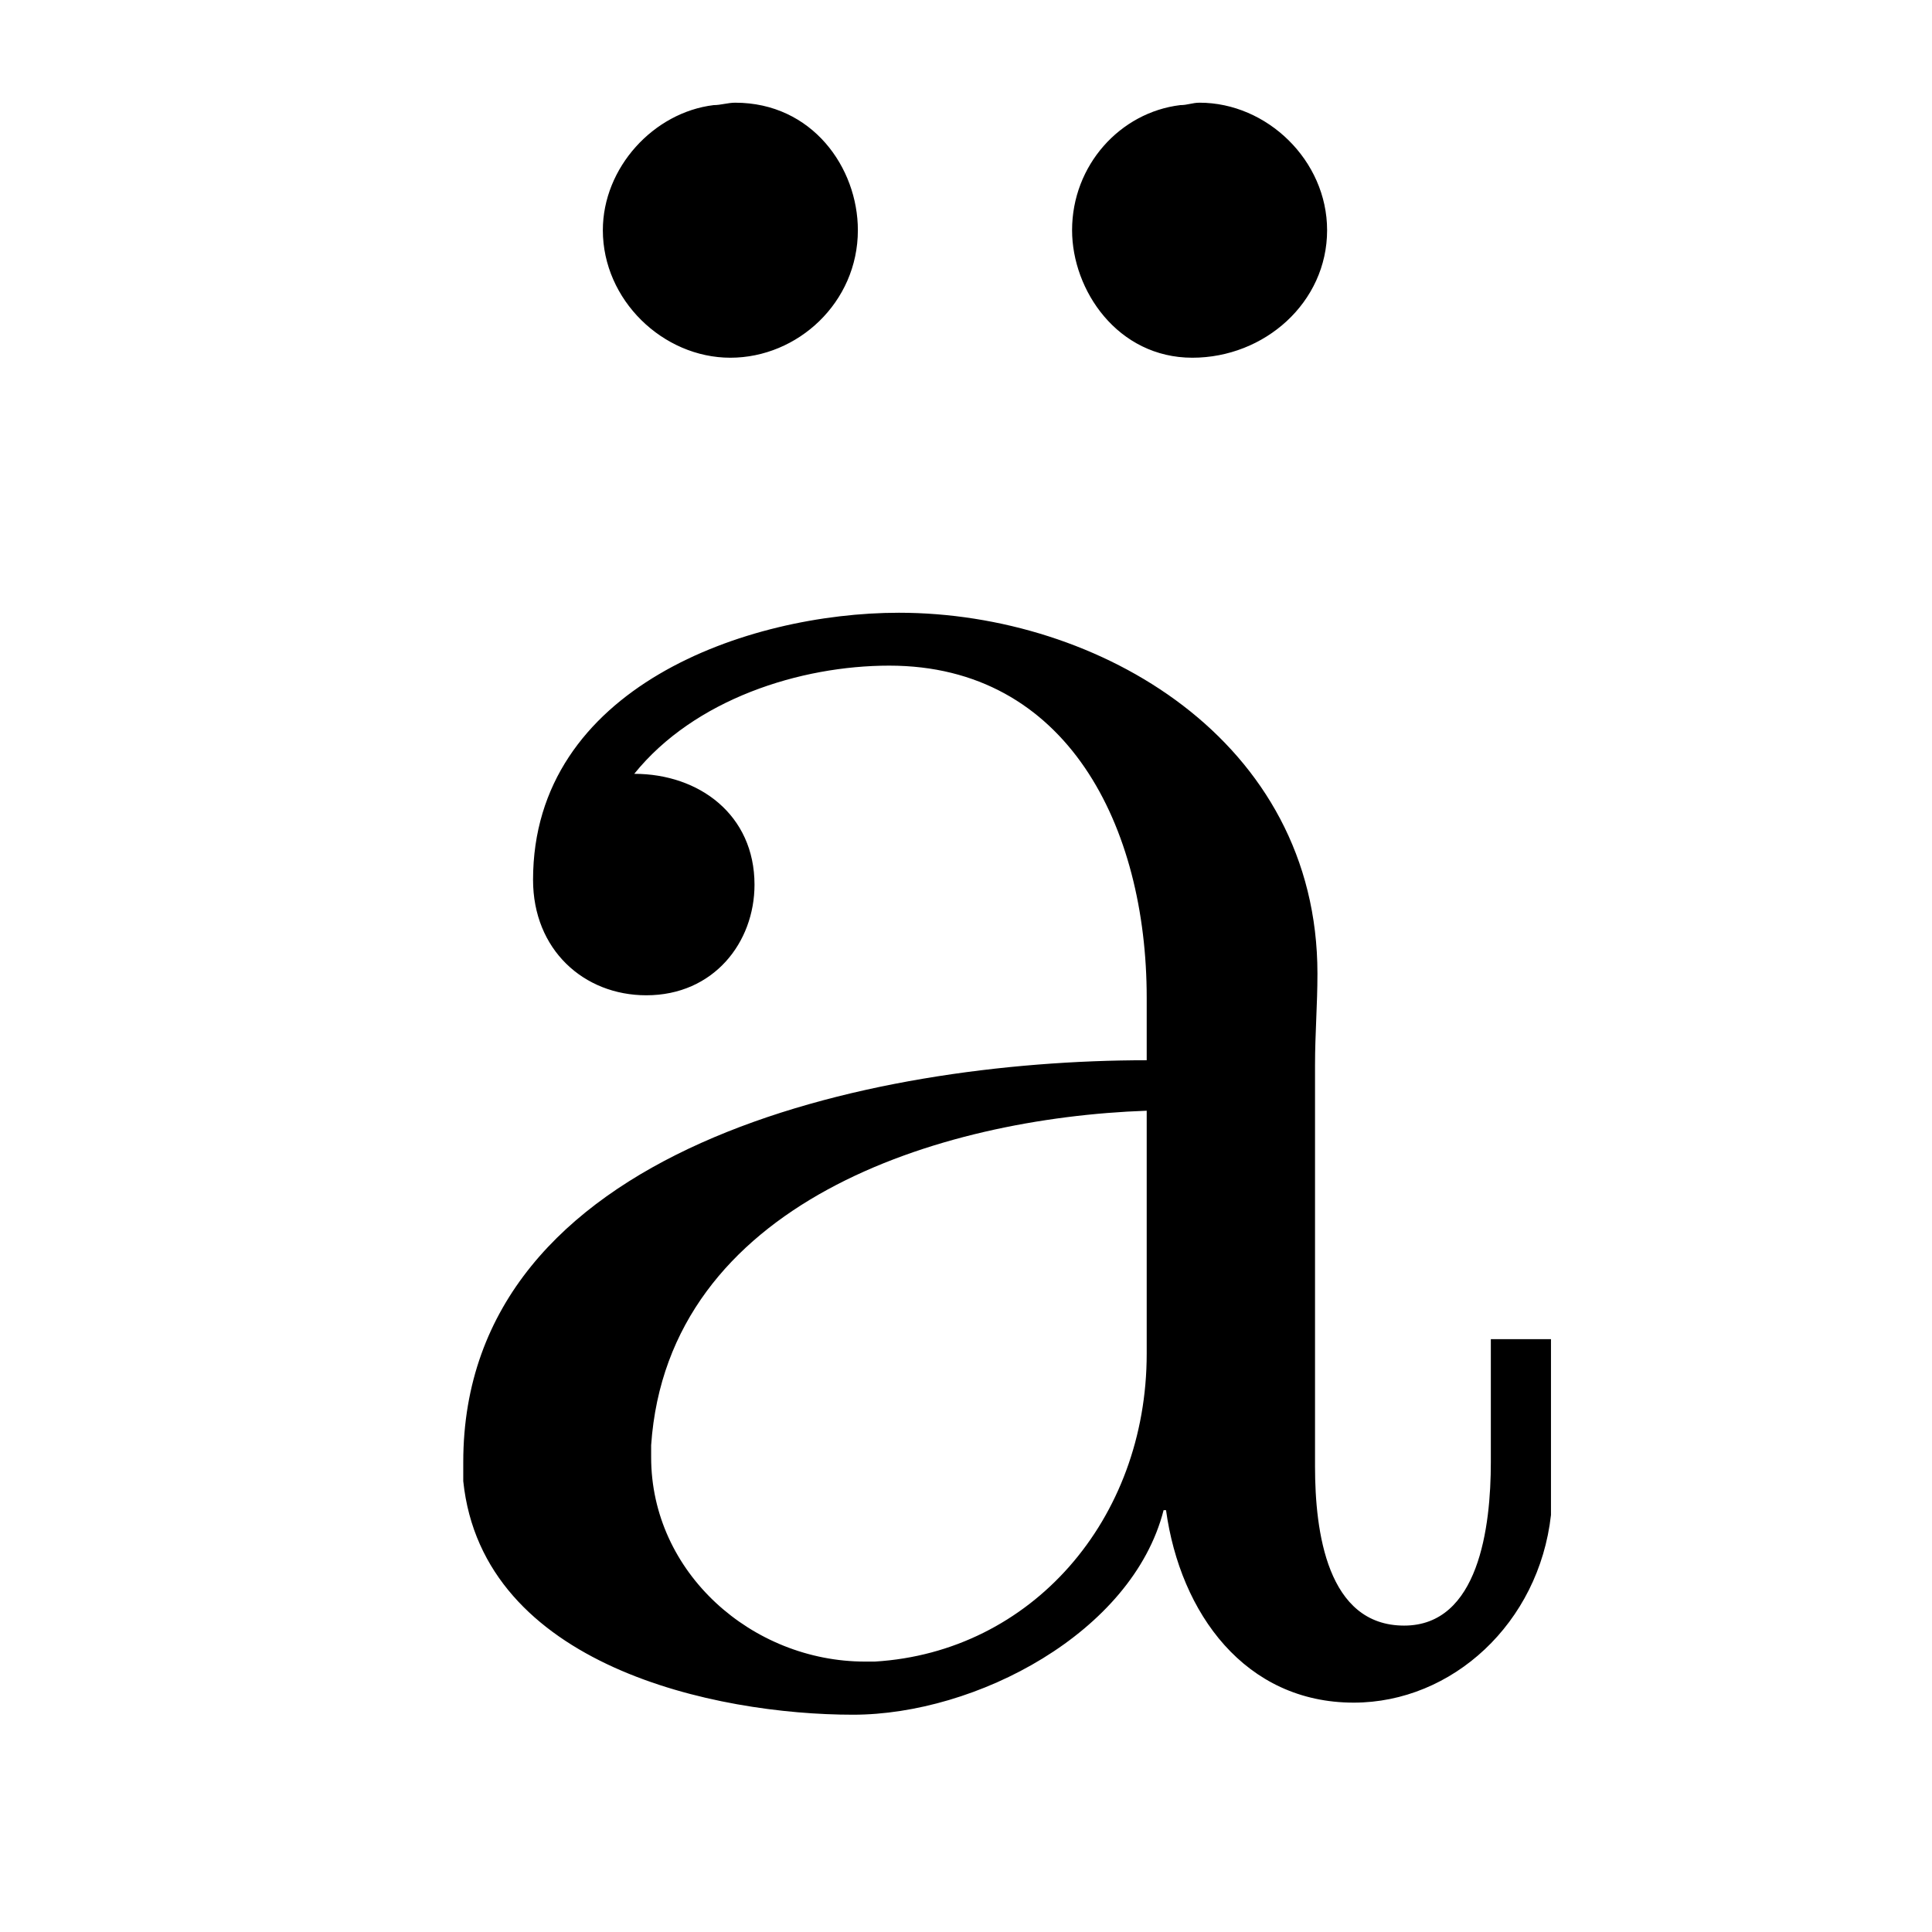 <?xml version='1.0' encoding='UTF-8'?>
<!-- This file was generated by dvisvgm 2.13.3 -->
<svg version='1.1' xmlns='http://www.w3.org/2000/svg' xmlns:xlink='http://www.w3.org/1999/xlink' viewBox='-288.001 -288.001 32 32'>
<title>\pb[6bp]{\"{a}}</title>
<desc Packages=''/>
<defs>
<path id='g0-228' d='M1.116-3.796C1.365-4.105 1.803-4.244 2.172-4.244C2.909-4.244 3.238-3.577 3.238-2.869V-2.61C2.092-2.61 .408-2.252 .408-.946V-.867C.488-.1 1.455 .1 2.022 .1C2.531 .1 3.178-.239 3.308-.747H3.318C3.377-.319 3.646 .05 4.095 .05C4.503 .05 4.862-.279 4.912-.727V-1.455H4.663V-.946C4.663-.677 4.613-.269 4.304-.269C3.985-.269 3.935-.658 3.935-.927V-2.59C3.935-2.72 3.945-2.839 3.945-2.969C3.945-3.935 3.039-4.463 2.212-4.463C1.584-4.463 .697-4.154 .697-3.357C.697-3.068 .907-2.879 1.166-2.879C1.445-2.879 1.614-3.098 1.614-3.337C1.614-3.626 1.385-3.796 1.116-3.796ZM3.238-2.401V-1.395C3.238-.707 2.76-.159 2.112-.12H2.072C1.604-.12 1.186-.488 1.186-.966V-1.016C1.255-2.022 2.381-2.371 3.238-2.401ZM1.445-6.565C1.196-6.535 .986-6.306 .986-6.047C.986-5.758 1.235-5.519 1.514-5.519S2.042-5.748 2.042-6.047C2.042-6.306 1.853-6.575 1.534-6.575C1.504-6.575 1.474-6.565 1.445-6.565ZM3.377-6.565C3.128-6.535 2.929-6.316 2.929-6.047C2.929-5.798 3.118-5.519 3.427-5.519C3.726-5.519 3.985-5.748 3.985-6.047C3.985-6.336 3.736-6.575 3.457-6.575C3.427-6.575 3.407-6.565 3.377-6.565Z'/>
</defs>
<g id='page1' transform='scale(4)'>
<use x='-70.49' y='-65' xlink:href='#g0-228'/>
</g>
</svg>
